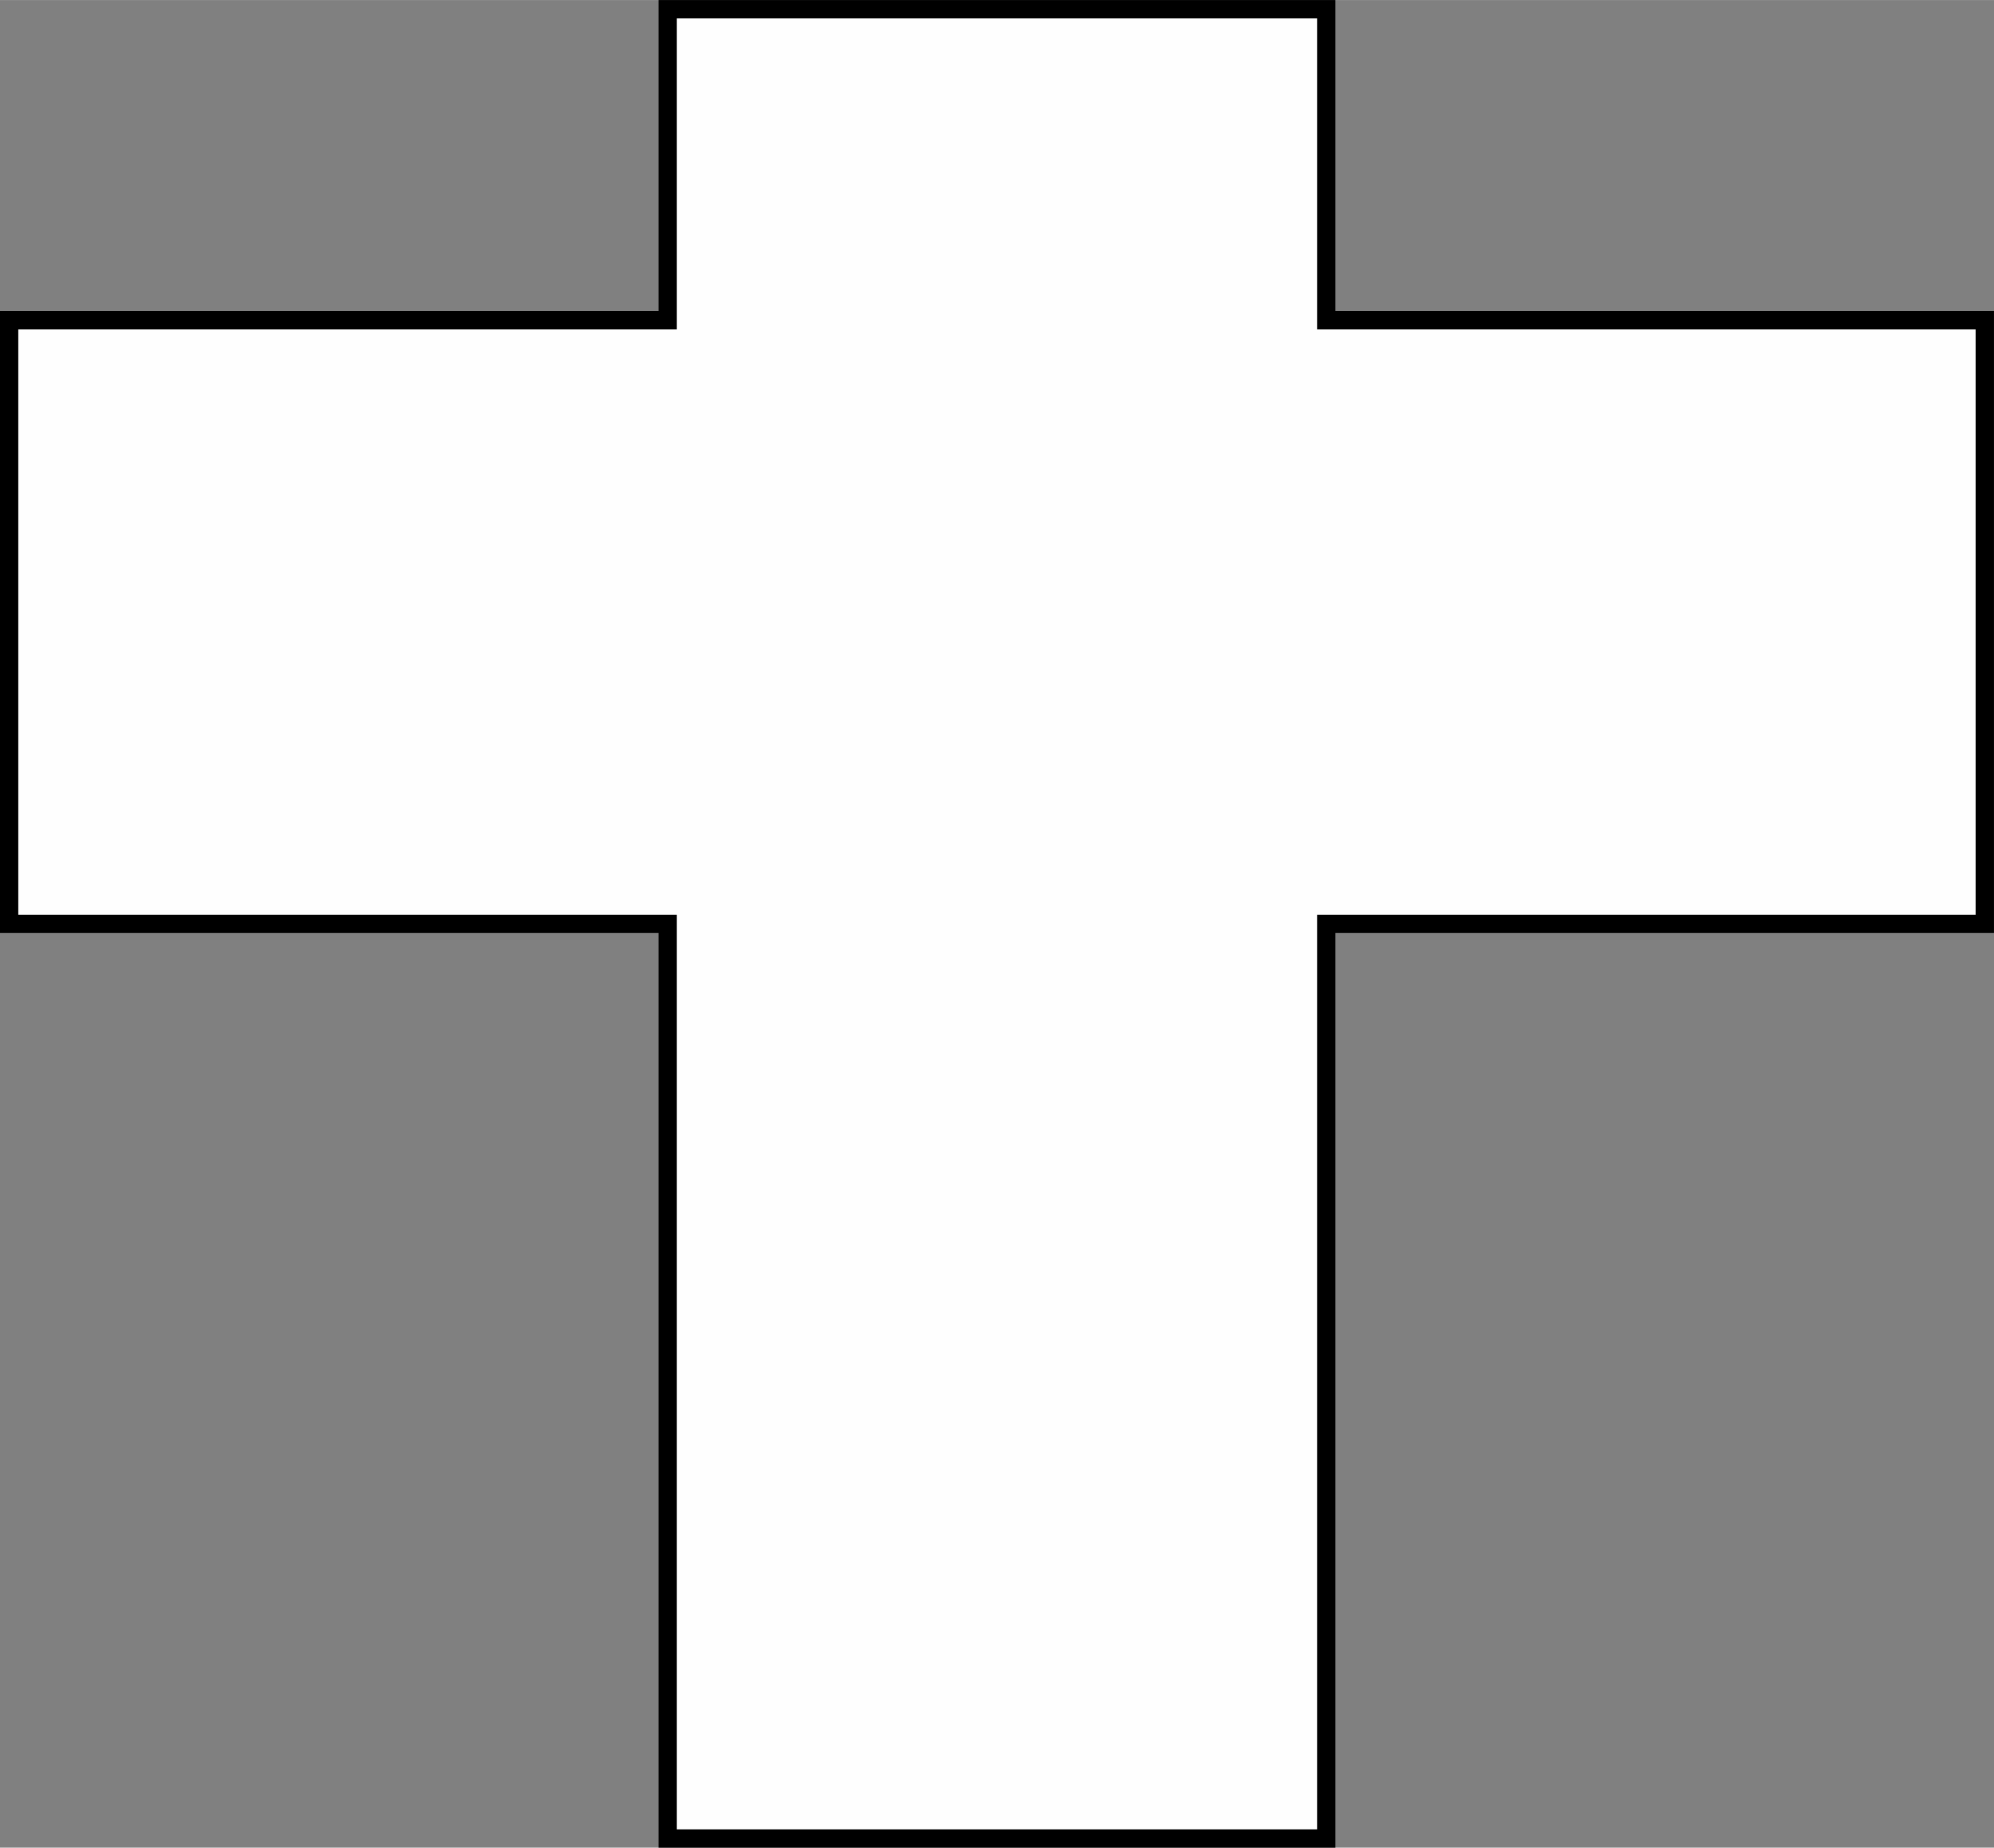 <?xml version="1.0" encoding="UTF-8"?>
<svg width="7.21mm" height="6.681mm" version="1.1" viewBox="0 0 28.84 26.723" xmlns="http://www.w3.org/2000/svg">
 <rect x="0" y="0" width="28.84" height="26.723" fill="#808080" stroke="none"/>
 <g transform="translate(-63.651 -68.427)">
  <g transform="translate(27.676 26.024)">
   <path d="m45.632 62.38v-6.615h-9.525v-8.731h9.525v-4.498h9.525v4.498h9.525v8.731h-9.525v13.229h-9.525z" fill="#fefefe" stroke="#000" stroke-width=".265"/>
  </g>
 </g>
</svg>

